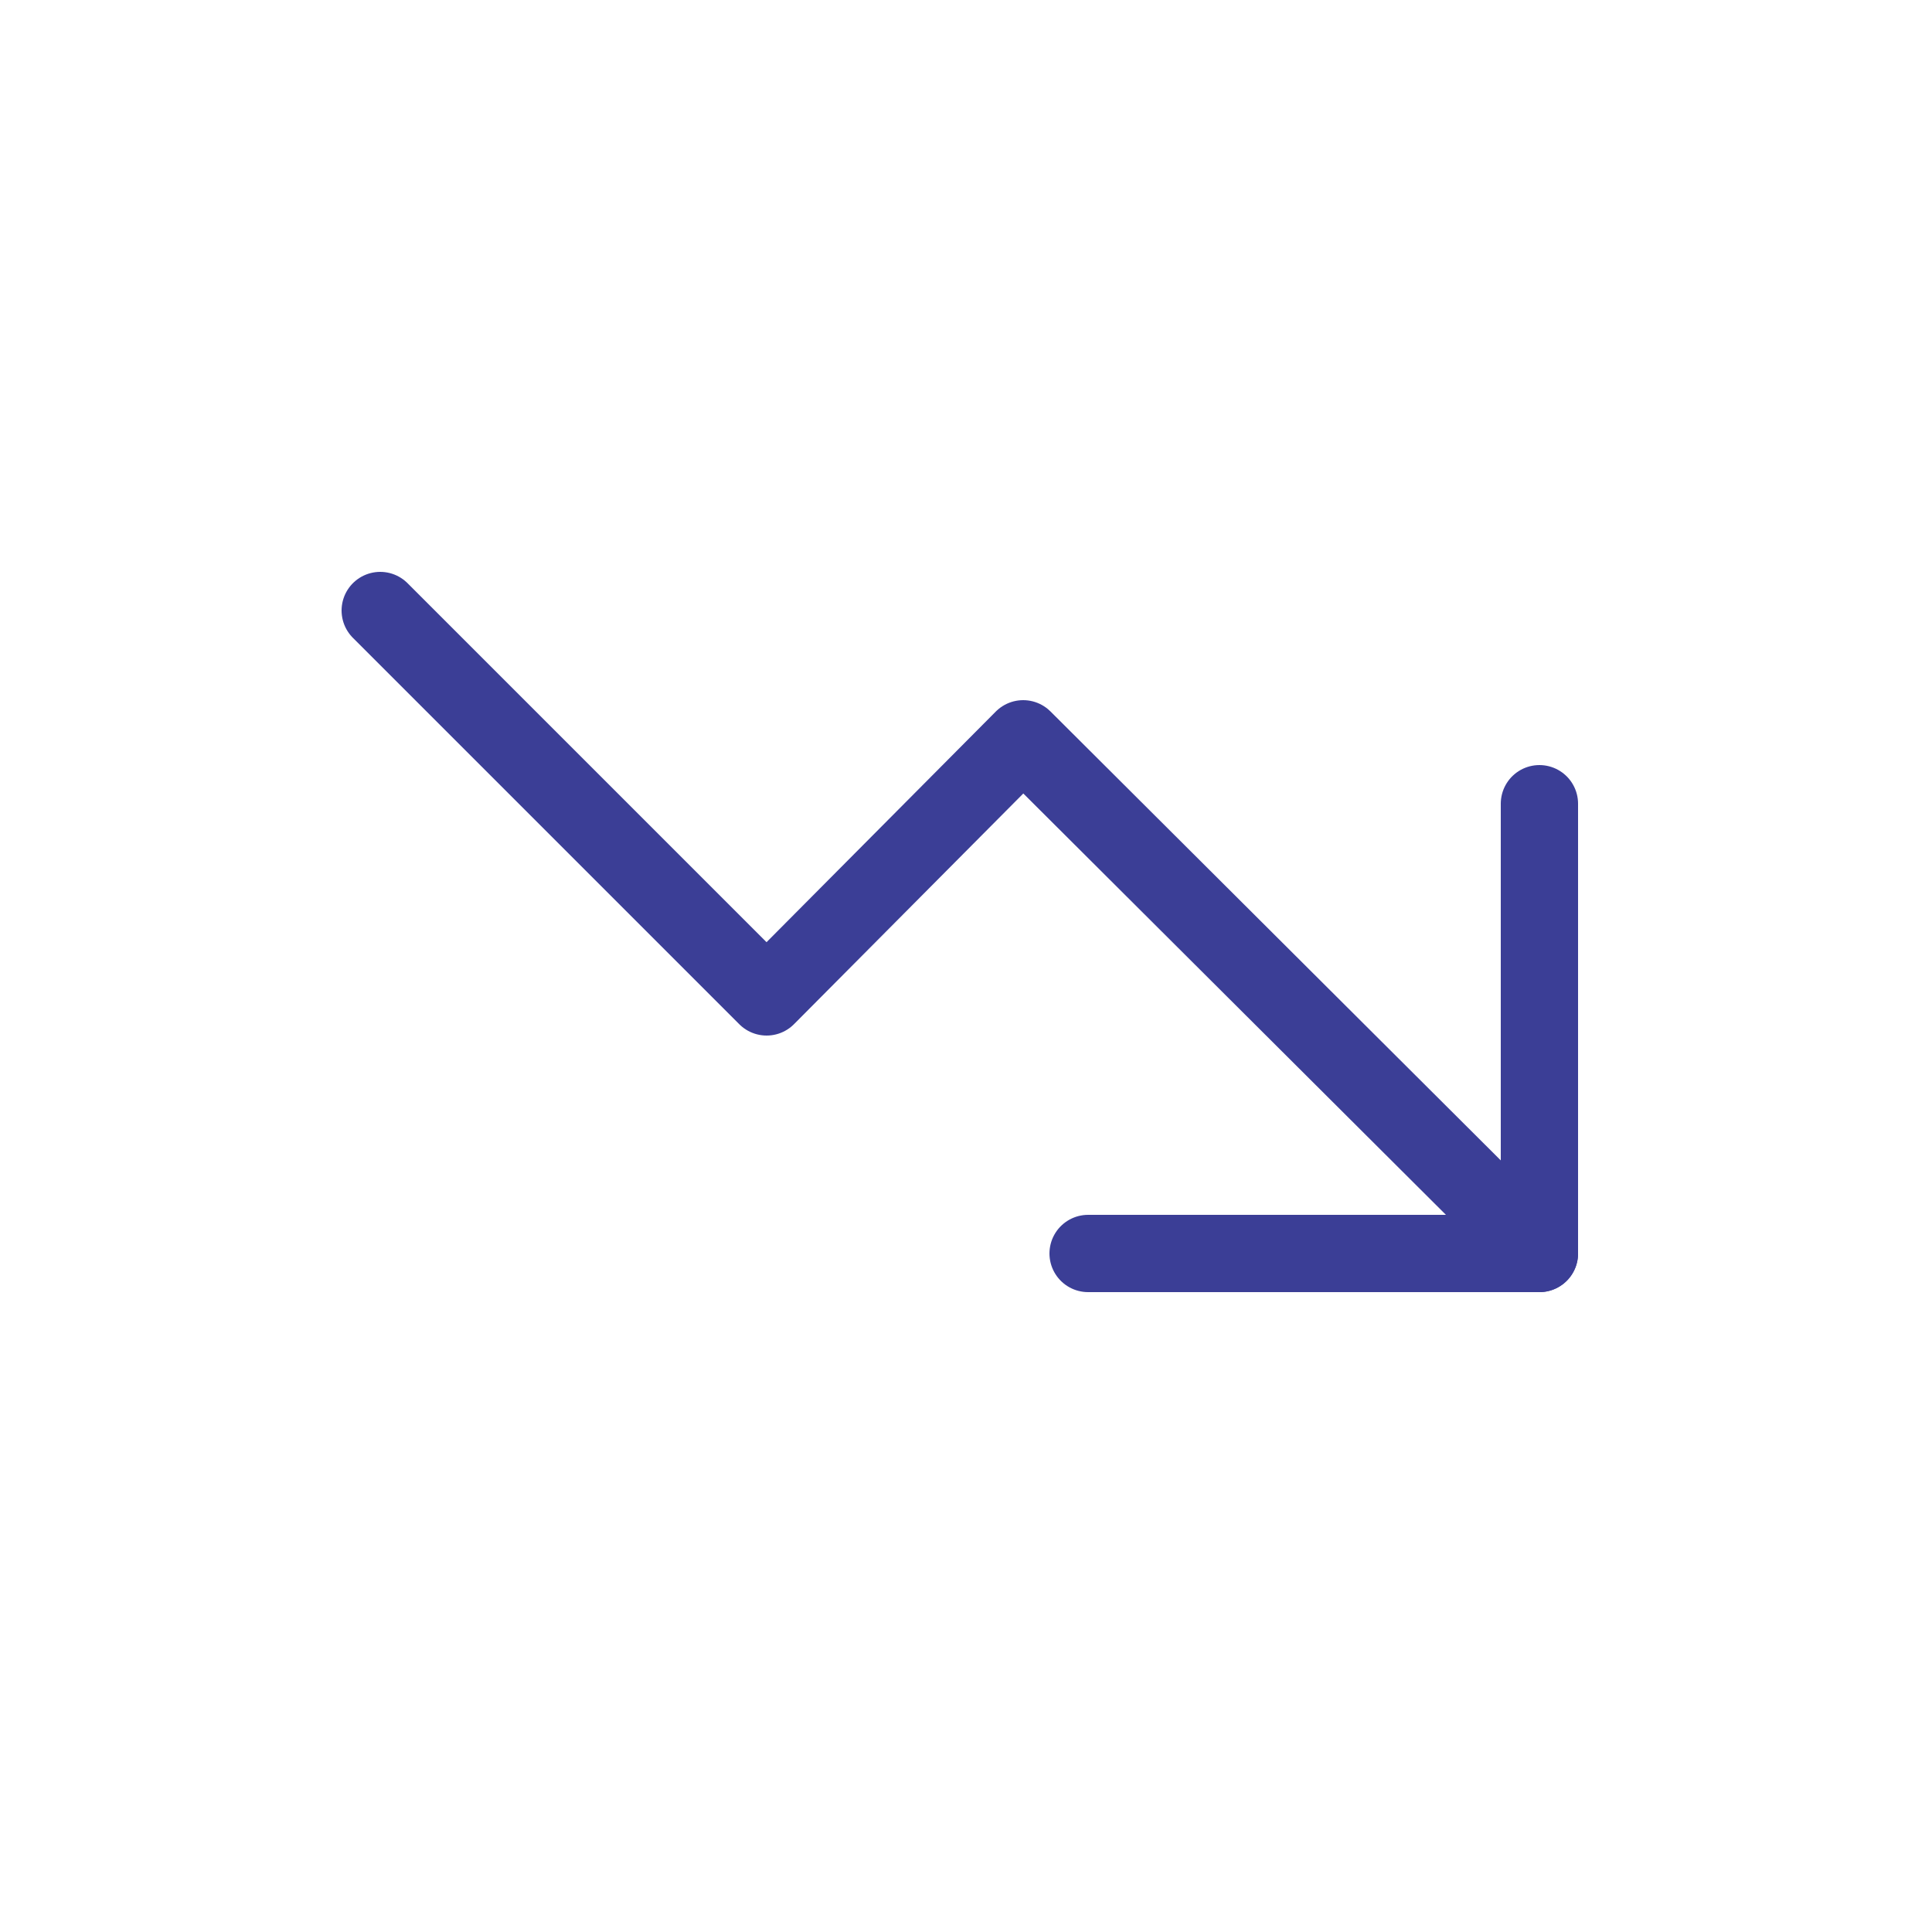 <?xml version="1.0" encoding="utf-8"?>
<!-- Generator: Adobe Illustrator 27.0.0, SVG Export Plug-In . SVG Version: 6.00 Build 0)  -->
<svg version="1.1" id="Layer_1" xmlns="http://www.w3.org/2000/svg" xmlns:xlink="http://www.w3.org/1999/xlink" x="0px" y="0px"
	 viewBox="0 0 125 125" style="enable-background:new 0 0 125 125;" xml:space="preserve">
<style type="text/css">
	.st0{clip-path:url(#SVGID_00000089560191010020543370000003513052690072292246_);}
	.st1{fill:none;stroke:#3B3E96;stroke-width:5;stroke-linecap:round;stroke-linejoin:round;}
	.st2{fill:none;}
</style>
<g>
	<path class="st2" d="M12.1,110.3h100v-100h-100V110.3z"/>
	<polyline class="st1" points="24.6,39.5 49.6,64.5 66.2,47.8 99.6,81.1 	"/>
	<polyline class="st1" points="70.4,81.1 99.6,81.1 99.6,52 	"/>
</g>
</svg>
